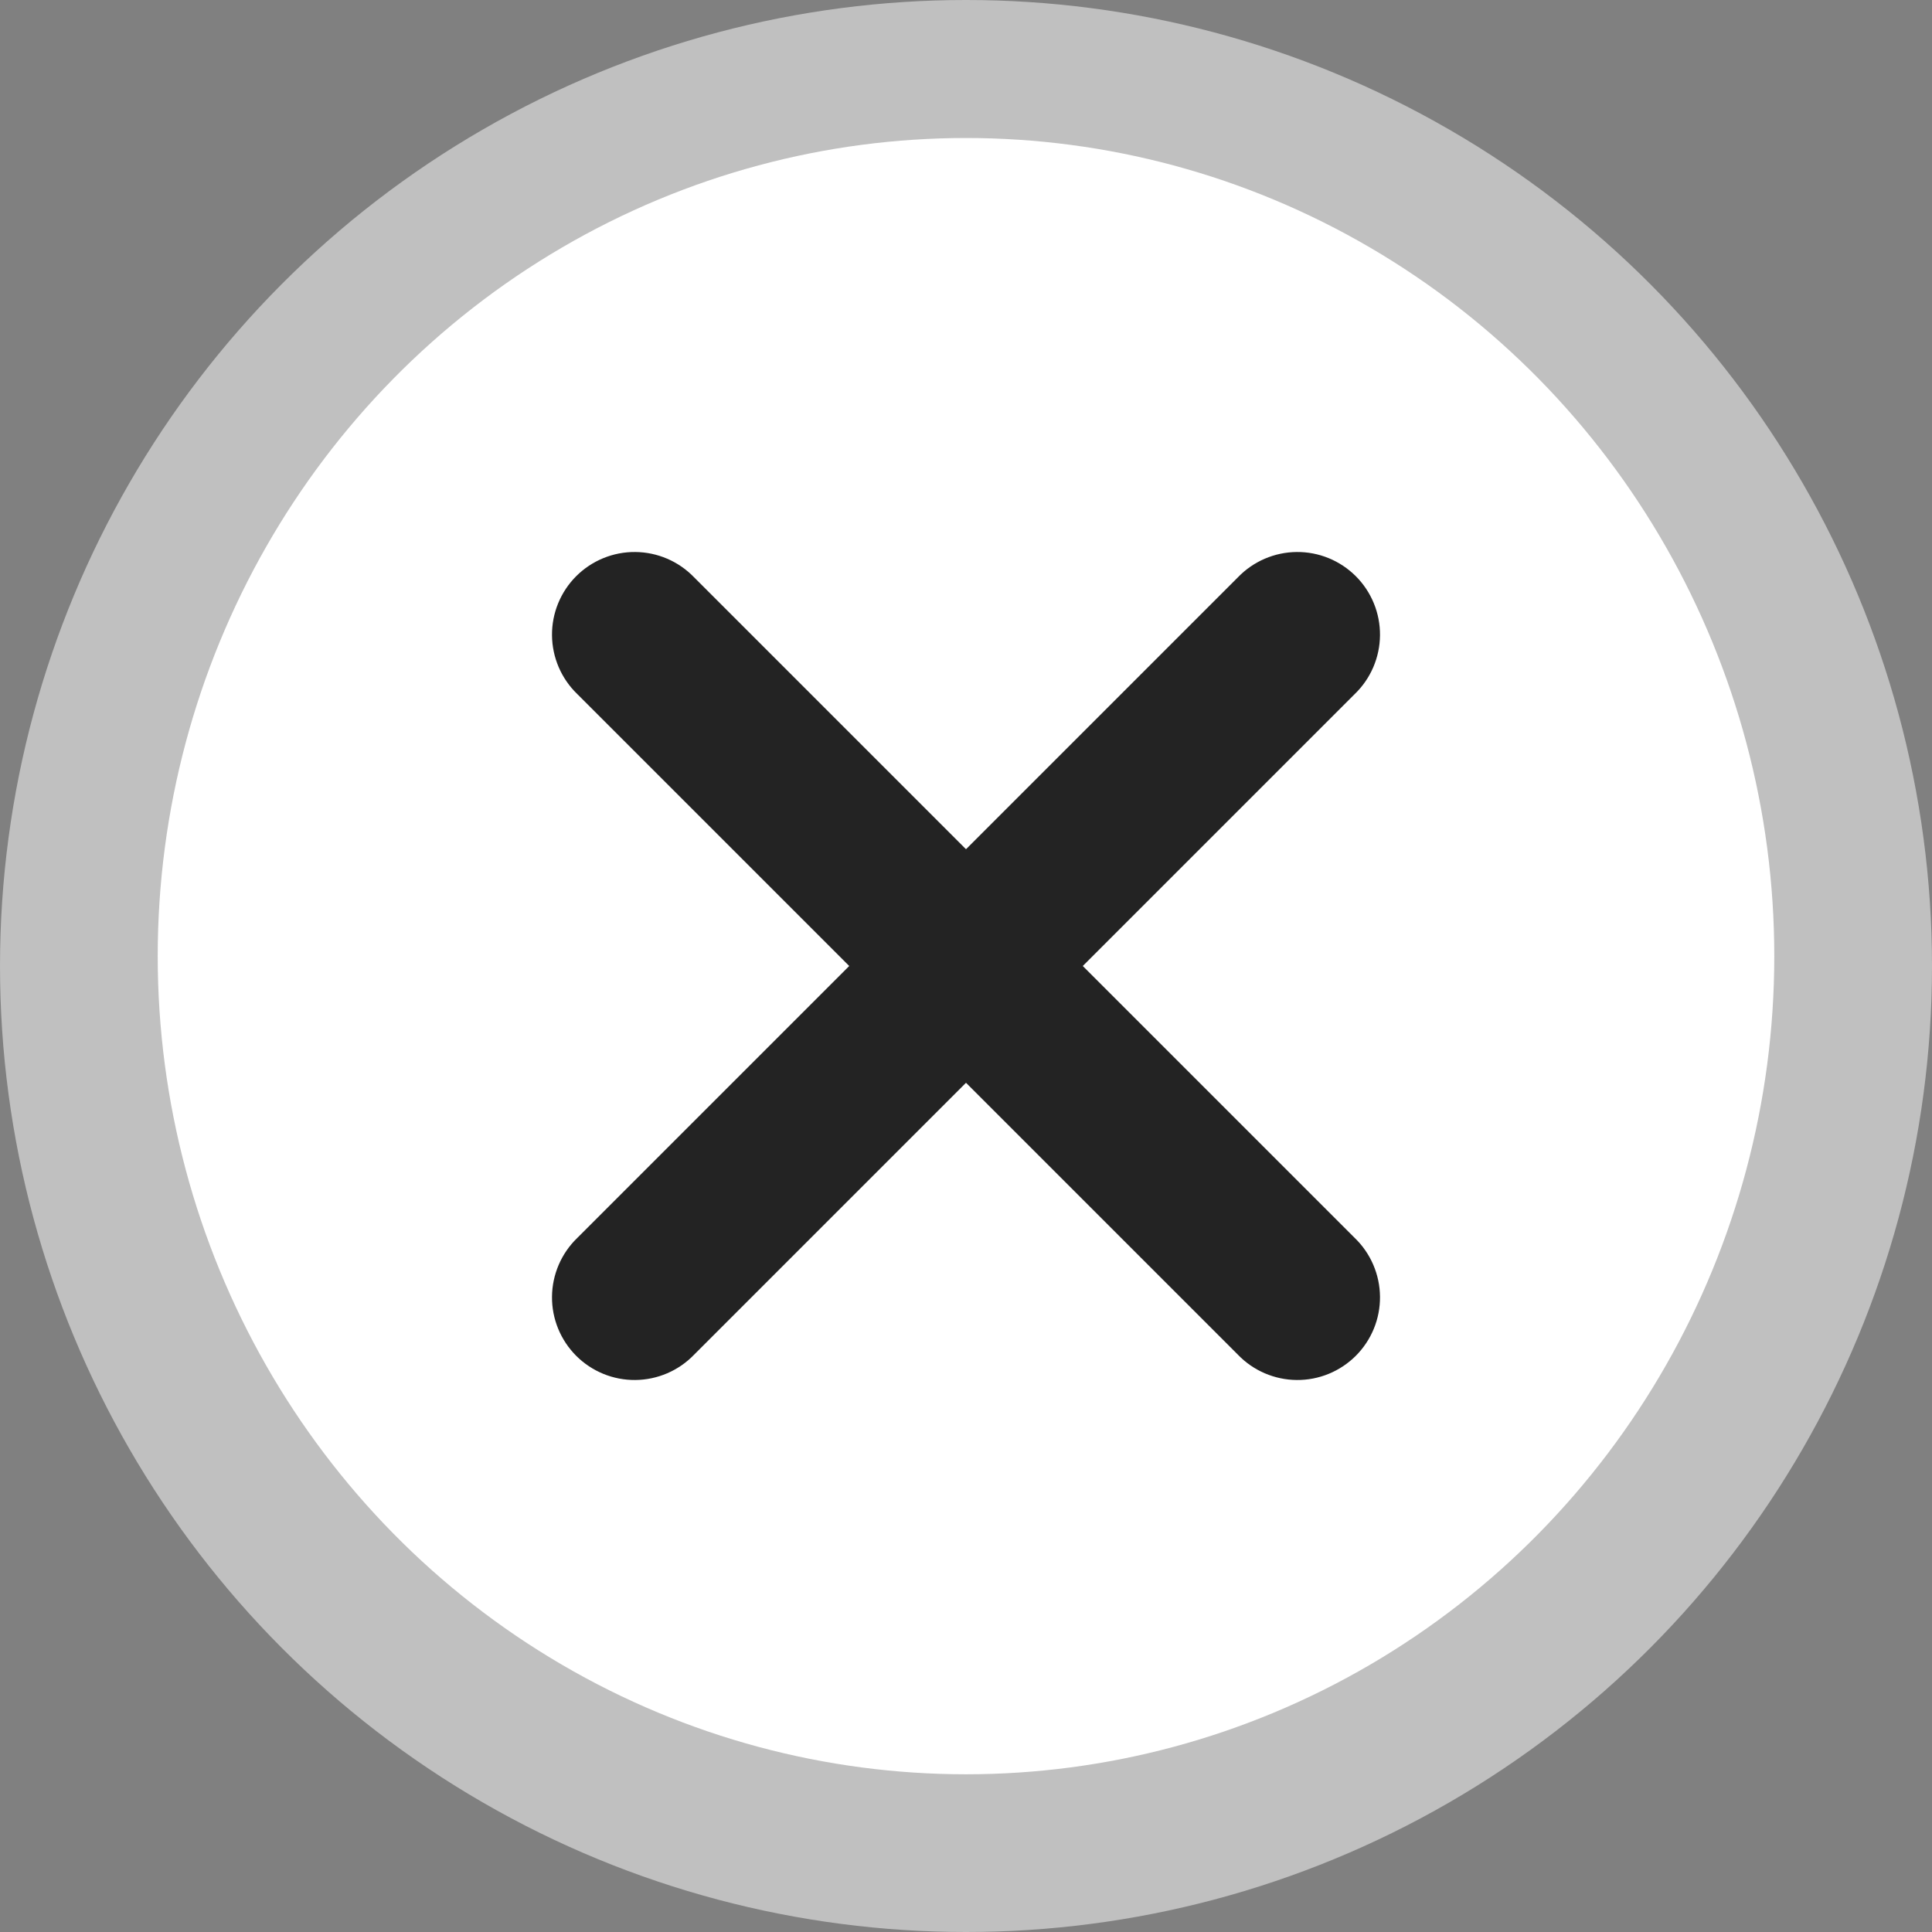 <svg width="98" height="98" viewBox="0 0 98 98" fill="none" xmlns="http://www.w3.org/2000/svg">
<rect x="0" y="0" width="98" height="98" fill="#808080" stroke="none"/>
<circle cx="49" cy="49" r="49" fill="white" fill-opacity="0.5"/>
<ellipse cx="49" cy="48.5" rx="41" ry="41.5" fill="white"/>
<path d="M68.721 35.203L54.924 49L68.721 62.797C69.121 63.183 69.44 63.645 69.66 64.157C69.879 64.668 69.995 65.218 70 65.774C70.005 66.33 69.899 66.882 69.688 67.397C69.477 67.912 69.166 68.379 68.773 68.773C68.379 69.166 67.912 69.477 67.397 69.688C66.882 69.899 66.33 70.005 65.774 70C65.218 69.995 64.668 69.879 64.157 69.66C63.645 69.44 63.183 69.121 62.797 68.721L49 54.924L35.203 68.721C34.817 69.121 34.355 69.44 33.843 69.66C33.332 69.879 32.782 69.995 32.226 70C31.67 70.005 31.118 69.899 30.603 69.688C30.088 69.477 29.62 69.166 29.227 68.773C28.834 68.379 28.523 67.912 28.312 67.397C28.101 66.882 27.995 66.33 28 65.774C28.005 65.218 28.121 64.668 28.34 64.157C28.56 63.645 28.879 63.183 29.279 62.797L43.076 49L29.279 35.203C28.879 34.817 28.56 34.355 28.34 33.843C28.121 33.332 28.005 32.782 28 32.226C27.995 31.67 28.101 31.118 28.312 30.603C28.523 30.088 28.834 29.62 29.227 29.227C29.62 28.834 30.088 28.523 30.603 28.312C31.118 28.101 31.67 27.995 32.226 28C32.782 28.005 33.332 28.121 33.843 28.34C34.355 28.56 34.817 28.879 35.203 29.279L49 43.076L62.797 29.279C63.183 28.879 63.645 28.56 64.157 28.34C64.668 28.121 65.218 28.005 65.774 28C66.33 27.995 66.882 28.101 67.397 28.312C67.912 28.523 68.379 28.834 68.773 29.227C69.166 29.62 69.477 30.088 69.688 30.603C69.899 31.118 70.005 31.67 70 32.226C69.995 32.782 69.879 33.332 69.66 33.843C69.44 34.355 69.121 34.817 68.721 35.203Z" fill="#232323"/>
</svg>
